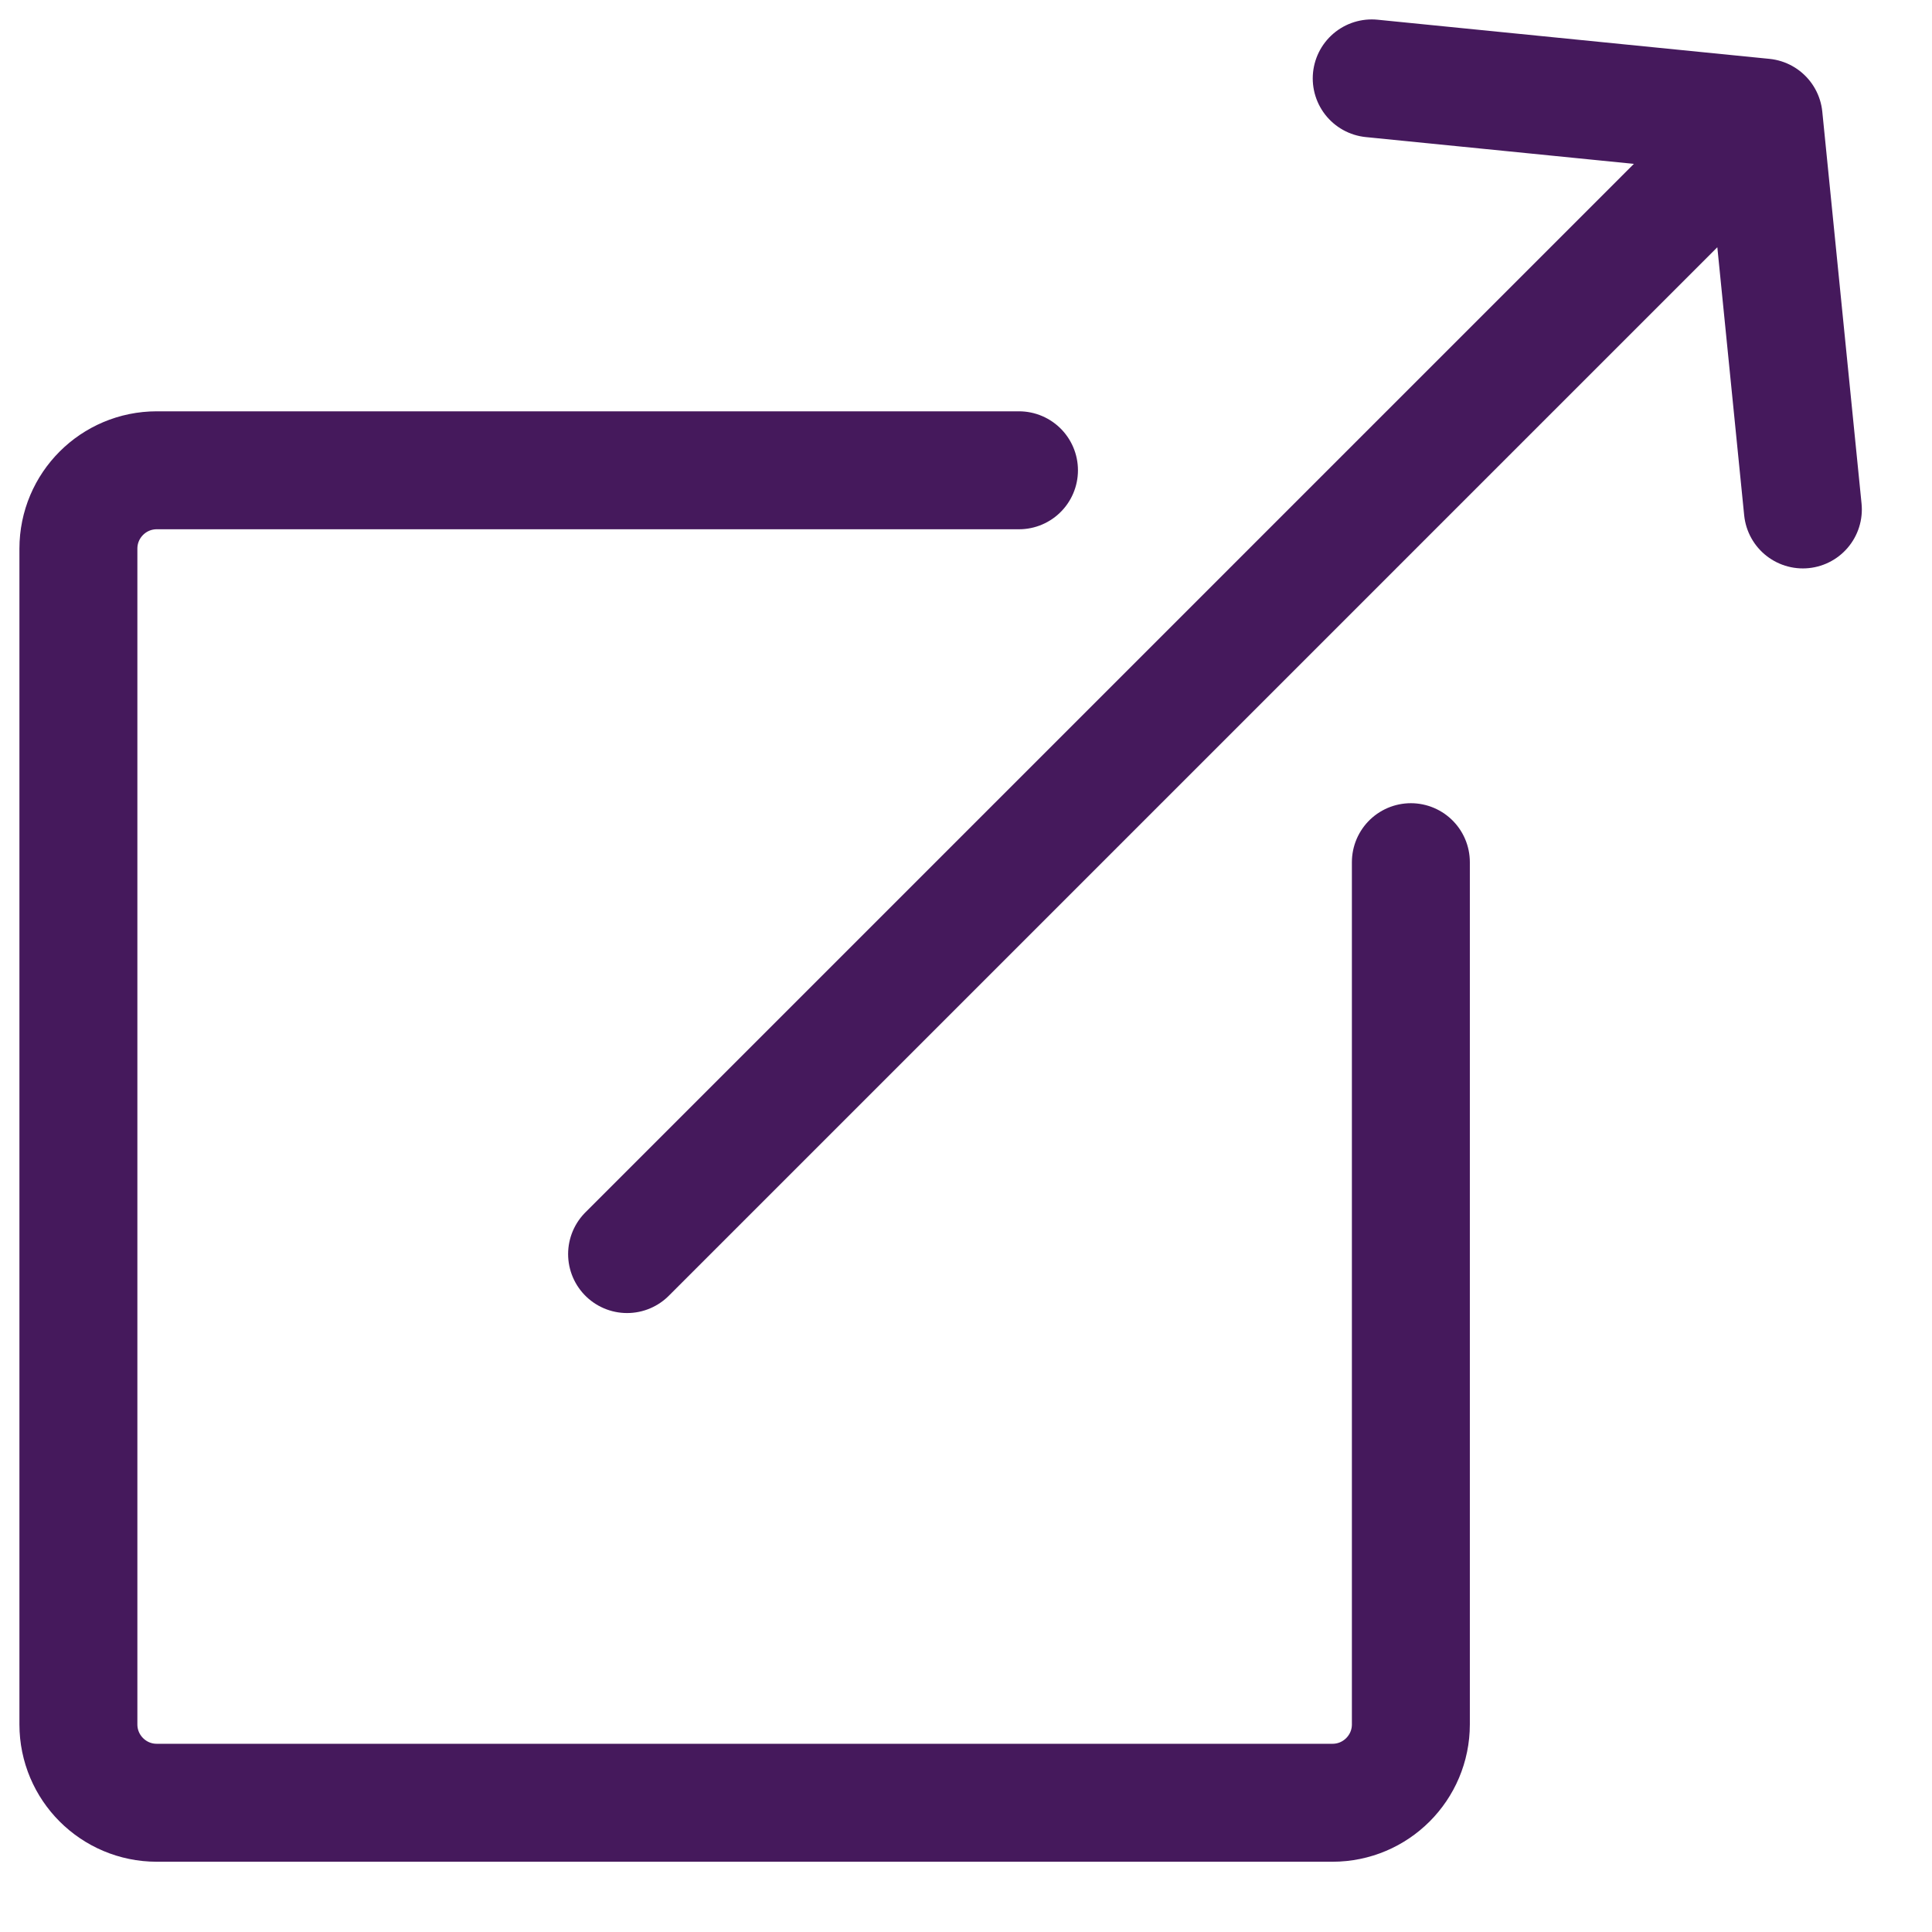 <?xml version="1.0" encoding="UTF-8"?> <svg xmlns="http://www.w3.org/2000/svg" width="19" height="19" viewBox="0 0 19 19" fill="none"><g clip-path="url(#clip0_503_1561)"><path d="M10.021 4.625H1.542C1.116 4.625 0.771 4.97 0.771 5.396V16.958C0.771 17.384 1.116 17.729 1.542 17.729H13.104C13.53 17.729 13.875 17.384 13.875 16.958V8.479M6.167 12.333L17.344 1.156M17.344 1.156L13.49 0.771M17.344 1.156L17.73 5.01" stroke="#45195C" stroke-width="1.16" stroke-linecap="round" stroke-linejoin="round"></path></g><defs><clipPath id="clip0_503_1561"><rect width="18.5" height="18.5" fill="white"></rect></clipPath></defs></svg> 